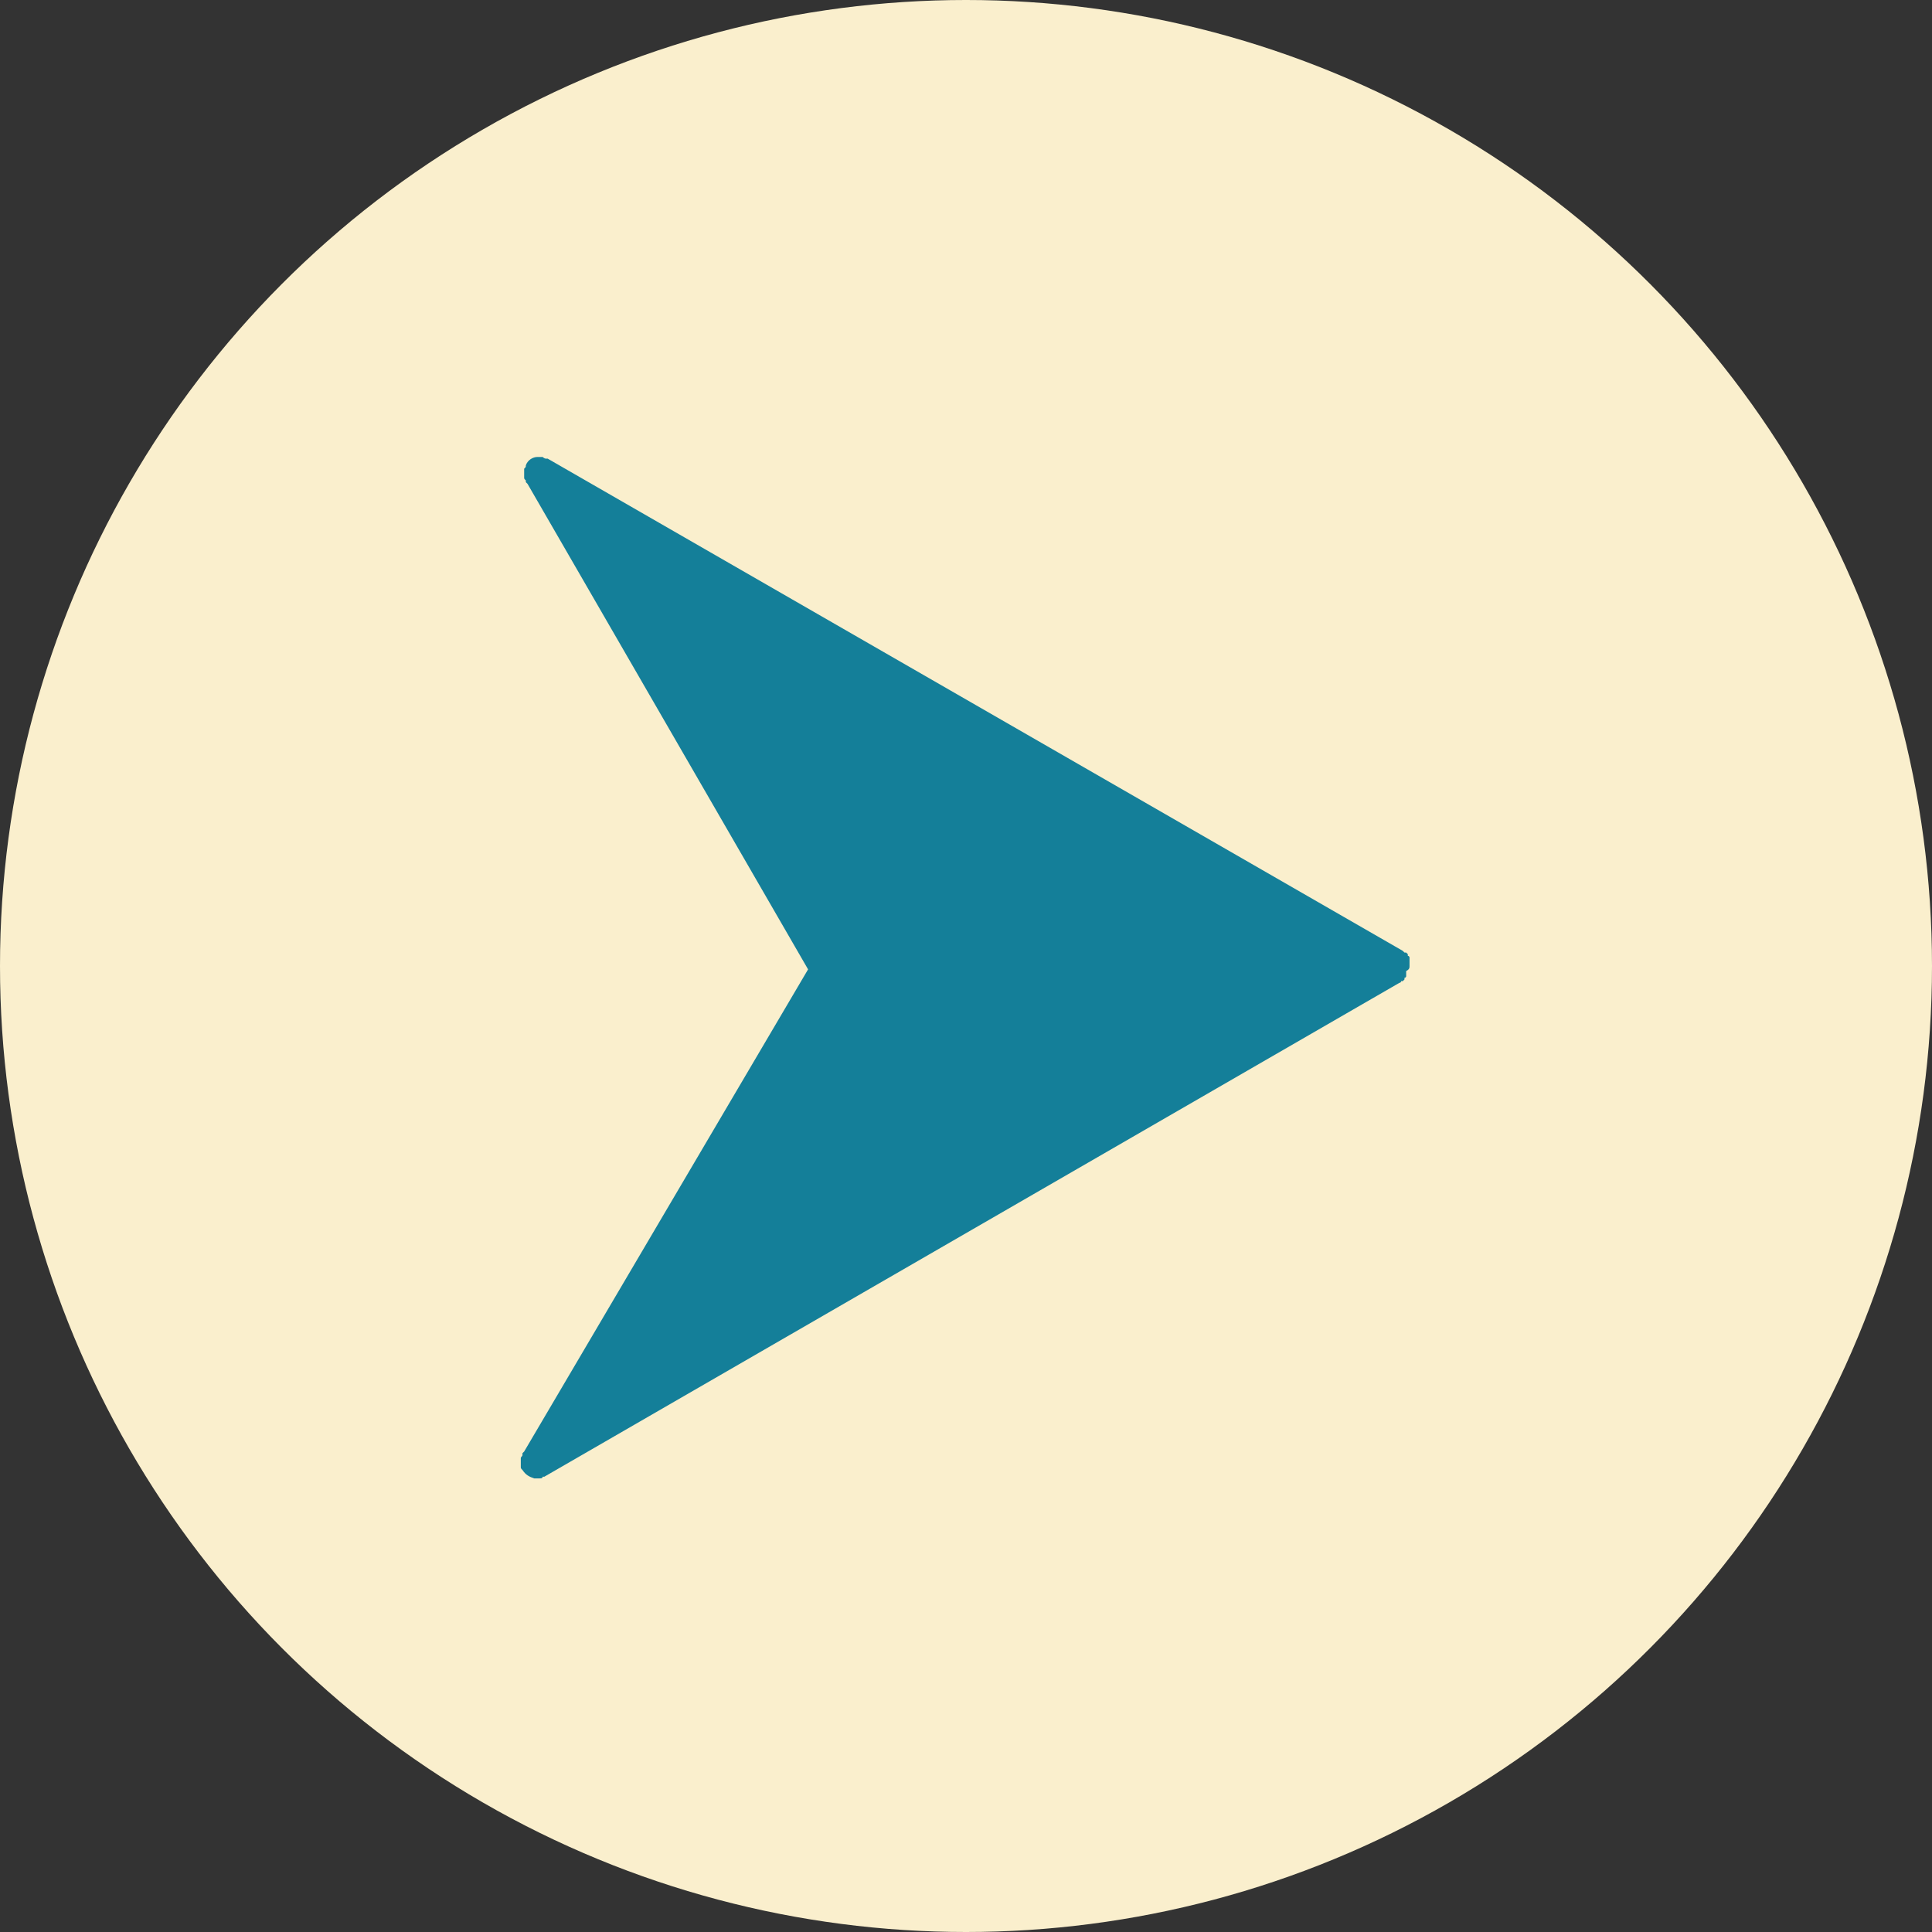 <?xml version="1.0" encoding="utf-8"?>
<!-- Generator: Adobe Illustrator 26.0.2, SVG Export Plug-In . SVG Version: 6.00 Build 0)  -->
<svg version="1.1" id="Layer_1" xmlns="http://www.w3.org/2000/svg" xmlns:xlink="http://www.w3.org/1999/xlink" x="0px" y="0px"
	 viewBox="0 0 115 115" style="enable-background:new 0 0 115 115;" xml:space="preserve">
<rect x="0" y="0" width="115" height="115" fill="#333333" stroke="none"/>
<style type="text/css">
	.st0{fill-rule:evenodd;clip-rule:evenodd;fill:#FAEFCD;}
	.st1{fill-rule:evenodd;clip-rule:evenodd;fill:#147F99;}
</style>
<circle id="Oval" class="st0" cx="57.5" cy="57.5" r="57.5"/>
<path class="st1" d="M83.9,57.5C83.9,57.5,83.9,57.5,83.9,57.5c0-0.1,0-0.2,0-0.2c0,0,0,0,0,0c0,0,0,0,0-0.1c0,0,0,0,0-0.1
	c0,0,0,0,0-0.1c0,0,0,0,0,0c0,0,0-0.1-0.1-0.1c0,0,0,0,0,0c0,0,0,0,0-0.1c0,0,0,0,0,0c0,0,0,0-0.1-0.1c0,0,0,0-0.1,0
	c0,0,0,0-0.1-0.1c0,0,0,0,0,0L32.6,27.3c0,0,0,0-0.1,0l0,0c0,0,0,0,0,0c-0.1,0-0.2-0.1-0.2-0.1c-0.1,0-0.2,0-0.3,0c0,0,0,0,0,0
	c-0.3,0-0.6,0.2-0.7,0.5c0,0.1,0,0.1-0.1,0.2c0,0,0,0.1,0,0.1c0,0.1,0,0.1,0,0.2c0,0.1,0,0.1,0,0.2c0,0.1,0,0.1,0.1,0.2
	c0,0,0,0.1,0,0.1l0.1,0.1c0,0,0,0,0,0l16.7,28.9L31.2,86.4c0,0,0,0,0,0l-0.1,0.1c0,0,0,0,0,0.1c0,0.1-0.1,0.1-0.1,0.2
	c0,0.1,0,0.1,0,0.2c0,0.1,0,0.1,0,0.2c0,0,0,0.1,0,0.1c0,0.1,0,0.1,0.1,0.2c0.2,0.3,0.4,0.4,0.7,0.5c0,0,0,0,0,0c0.1,0,0.2,0,0.3,0
	c0.1,0,0.2,0,0.2-0.1c0,0,0,0,0,0l0,0c0,0,0,0,0.1,0l50.9-29.4c0,0,0,0,0,0c0,0,0.1,0,0.1-0.1c0,0,0,0,0.1,0c0,0,0,0,0.1-0.1
	c0,0,0,0,0,0c0,0,0,0,0-0.1c0,0,0,0,0,0c0,0,0.1,0,0.1-0.1c0,0,0,0,0,0c0,0,0,0,0-0.1c0,0,0,0,0-0.1c0,0,0,0,0-0.1c0,0,0,0,0,0
	C83.9,57.7,83.9,57.6,83.9,57.5C83.9,57.5,83.9,57.5,83.9,57.5C83.9,57.5,83.9,57.5,83.9,57.5C83.9,57.5,83.9,57.5,83.9,57.5z"/>
</svg>
